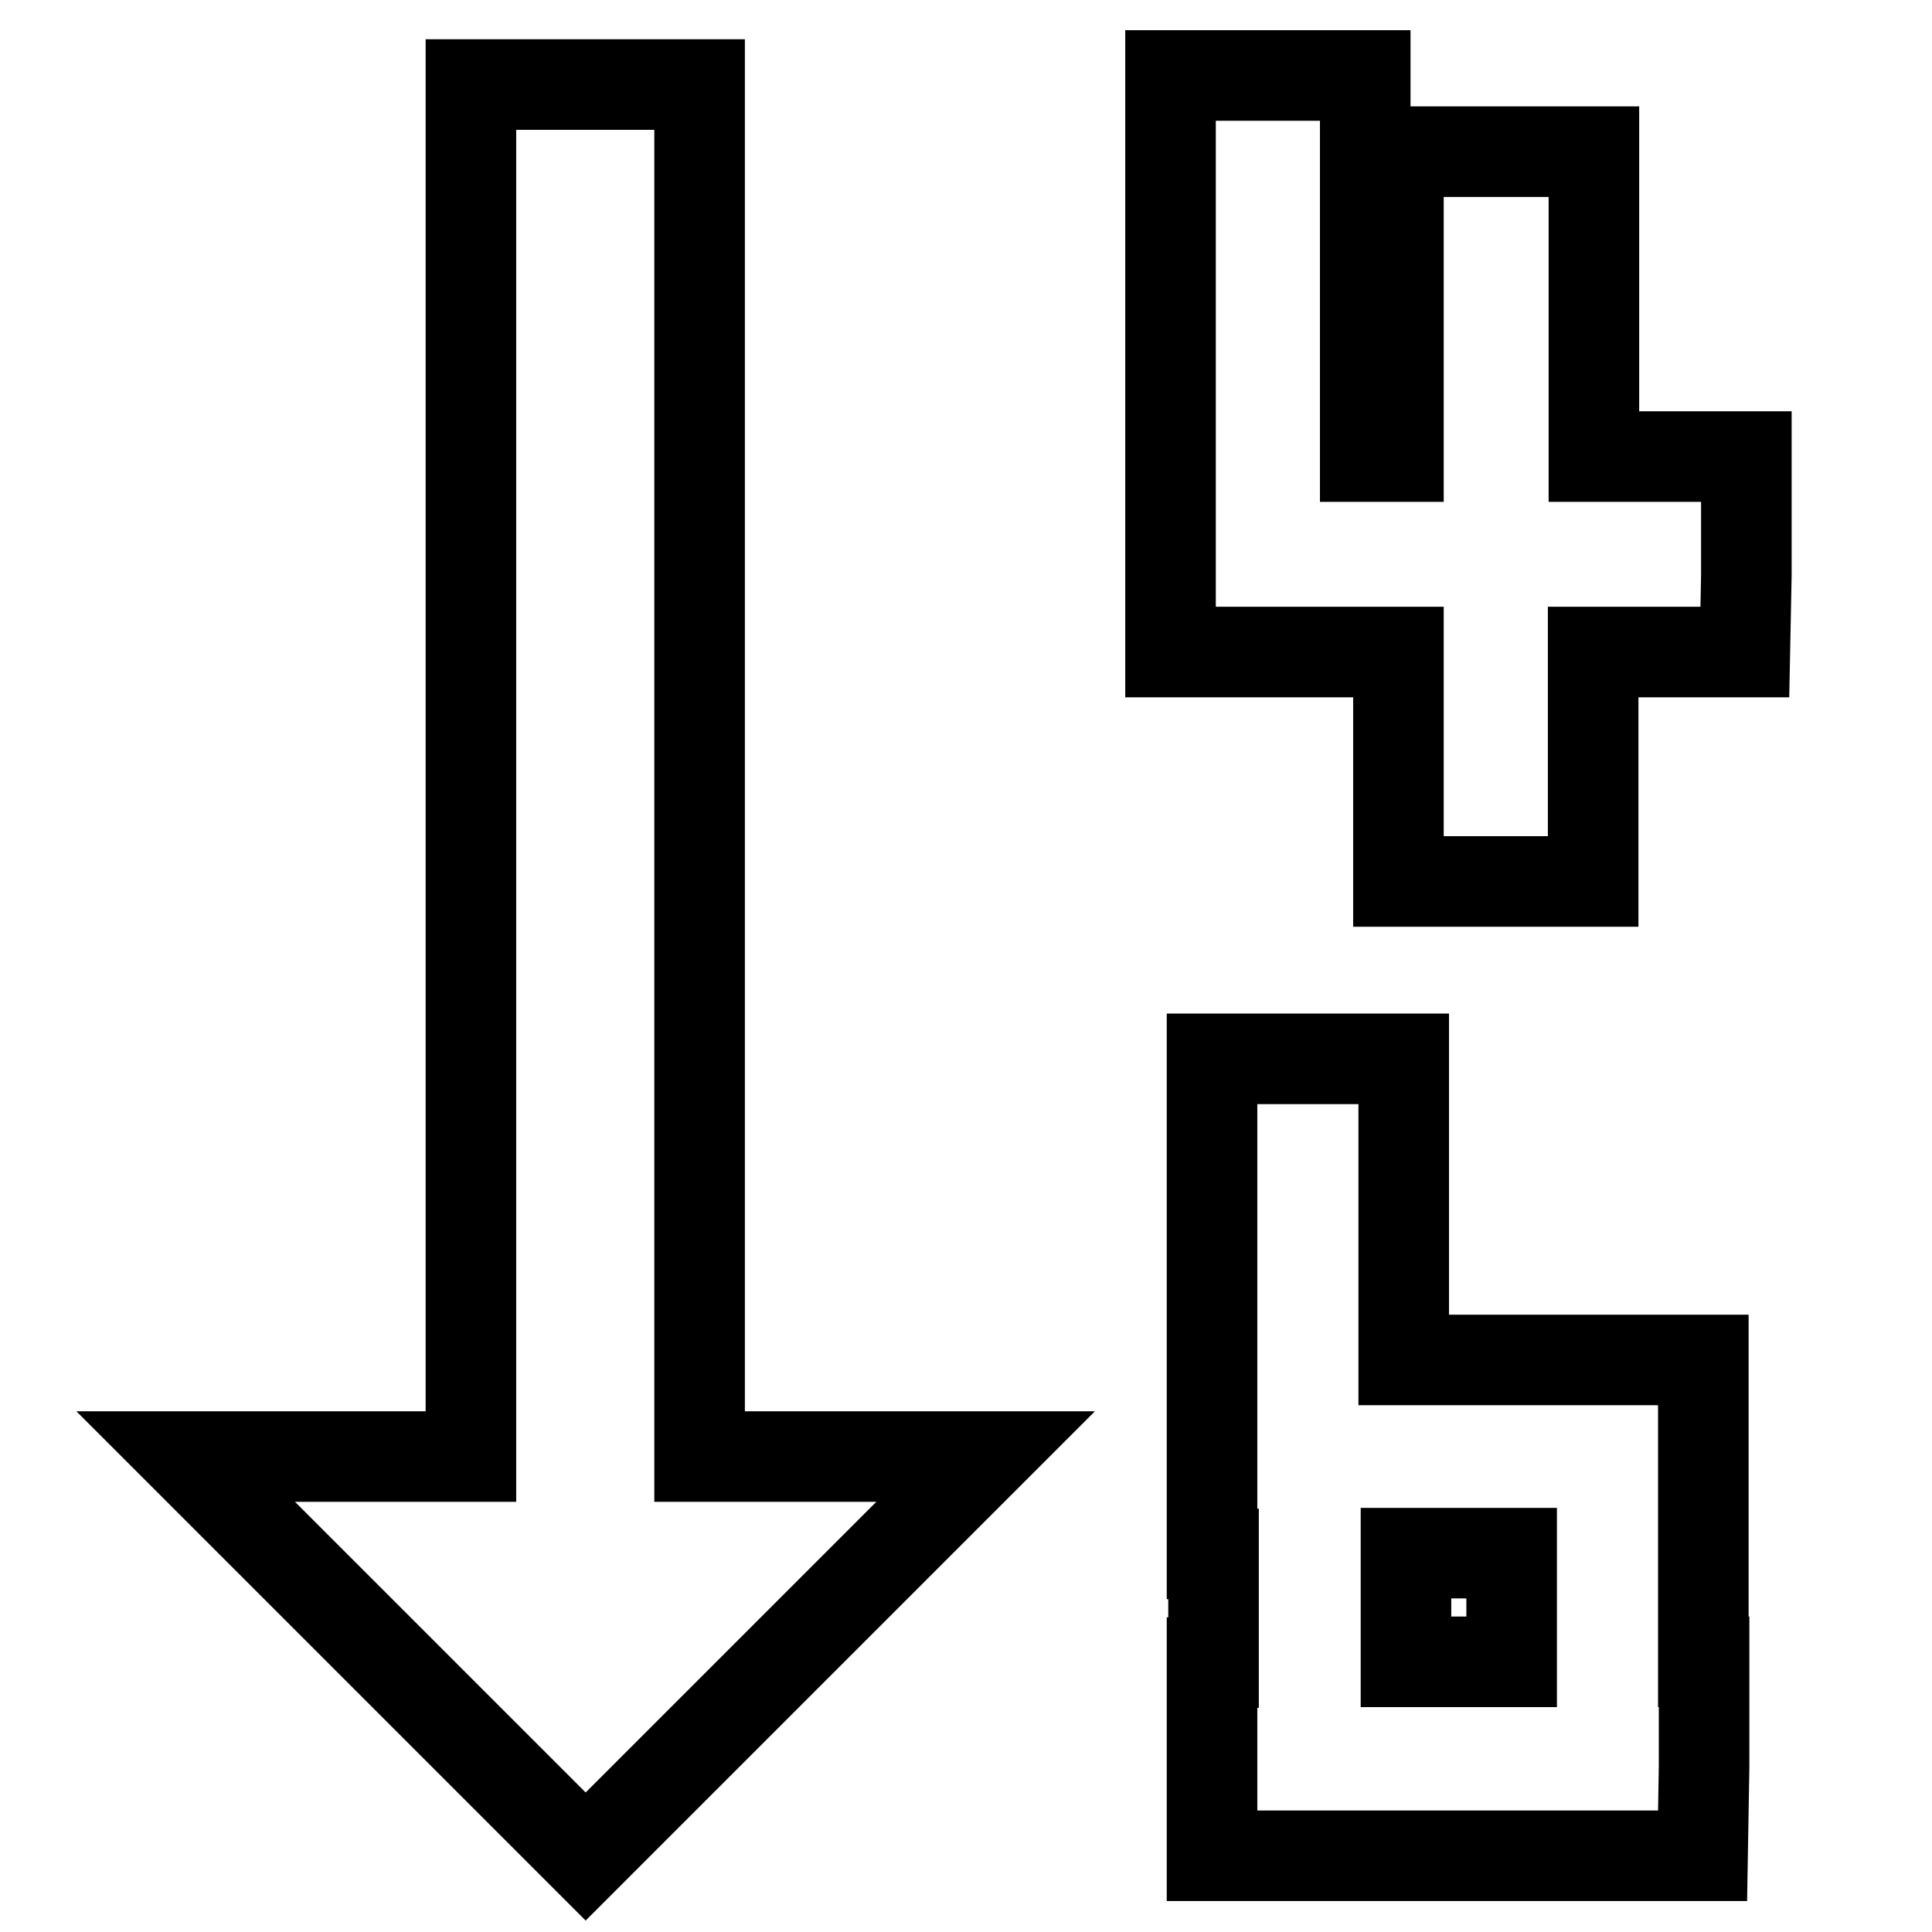 <?xml version="1.0" encoding="utf-8"?>
<!-- Svg Vector Icons : http://www.onlinewebfonts.com/icon -->
<!DOCTYPE svg PUBLIC "-//W3C//DTD SVG 1.1//EN" "http://www.w3.org/Graphics/SVG/1.1/DTD/svg11.dtd">
<svg version="1.1" xmlns="http://www.w3.org/2000/svg" xmlns:xlink="http://www.w3.org/1999/xlink" x="0px" y="0px" viewBox="0 0 256 256" enable-background="new 0 0 256 256" xml:space="preserve">
<g><g><path stroke-width="12" fill-opacity="0" stroke="#000000"  d="M92.7,193V11.2H62.4V193H24.6l53,53l53-53H92.7z"/><path stroke-width="12" fill-opacity="0" stroke="#000000"  d="M231.4,76.3V60.5h-2.9h-7.2l0,0h-2.9h-7.2v-4.4h0l0,0h0V44v-8.1l0,0V20.1h-2.9h-6.6l0,0h-0.7h-2.8h-9.9h-3l0,0l0,0V23v7.2l0,0l0,0l0,0V33v7.3l0,0v0.6l0,0v2.6v3.1l0,0v3.7h0V51l0,0v2.6v3.1l0,0v3.8h-4.4V50.4l0,0v-4.5l0,0v-2.2v-3.4l0,0v-4.3l0,0V25.8l0,0V10h-2.9h-10l-2.9,0v0h-6.8h-3.2v0.7l0,0v2.6v3.2l0,0v4v0.4l0,0v2.6v3.1l0,0v3.6l0,0v2.6V36l0,0v4.3l0,0V43v1.3v1.6l0,0v4.5l0,0v0.7l0,0V54v2.8l0,0v3.8l0,0v2.7V64v6.6l0,0v2.9v9.8v3.1h6.5h3l0,0h2.6h3.7l0,0h3.8l0,0h2.9h2.8l0,0h0.5l0,0h0.9h3.5v0.8l0,0v3.5l0,0l0,0l0,0v2.9v7.3l0,0v0.7l0,0v2.6v3.2l0,0v9.4h9.2h3.3h3.3l0,0h1.7h2l0,0h2.6h3.7l0,0h0v-10.1l0,0v-9.9h0V86.5l0,0v-0.1h1.7h2l0,0h0.6l0,0h12.9h2.9L231.4,76.3L231.4,76.3z"/><path stroke-width="12" fill-opacity="0" stroke="#000000"  d="M225.8,234.1v-13.9h-0.1v-4.4l0,0v-10h0l0,0h0v-10l0,0v-15.6H223h-6.5l0,0h-0.7h-2.7H206l0,0h-2.8h-1.4h-1.4l0,0H196l0,0h-2.8h-1.8h-1l0,0h-3.7l0,0h-0.7v-4.4l0,0v-2.6v-2.9l0,0v-4.3l0,0v-2.6v-3.2l0,0v-4.3l0,0v-15.6h-2.8h-9.9h-2.8v0h-6.7h-3.2v0.7l0,0v2.6v3.1l0,0v3.9v0.4l0,0v2.6v3.1l0,0v3v0.5l0,0l0,0l0,0v2.8v3l0,0v4.3l0,0v2.7v2.9l0,0v4.4l0,0v0.7l0,0v2.8v2.8l0,0v3.7l0,0v2.7v0v9.8v3.1h0.2v0.7l0,0v4.4v0.9v1.6v3.1l0,0v2.6v1.1h-0.2v2.8v7.2l0,0v0.7l0,0v2.8v2.8l0,0v9.3h9.9l0,0l0,0h2.8h2.8l0,0h3.7l0,0h2.6h2.6h4.7l0,0h2.8h2.8l0,0h4.8l0,0l0,0h4.3h1.4l0,0h6.5h3.4l0,0h6.6h3.3L225.8,234.1z M194.1,220.2h-0.9h-2.8l0,0h-4.1v-4.4l0,0v-10h0.7h3.5l0,0h2.9h2.7l0,0h3.7l0,0h0.5v0.7l0,0v4.4v0.9v1.6v3.1l0,0v2.6v1.1L194.1,220.2z"/></g></g>
</svg>